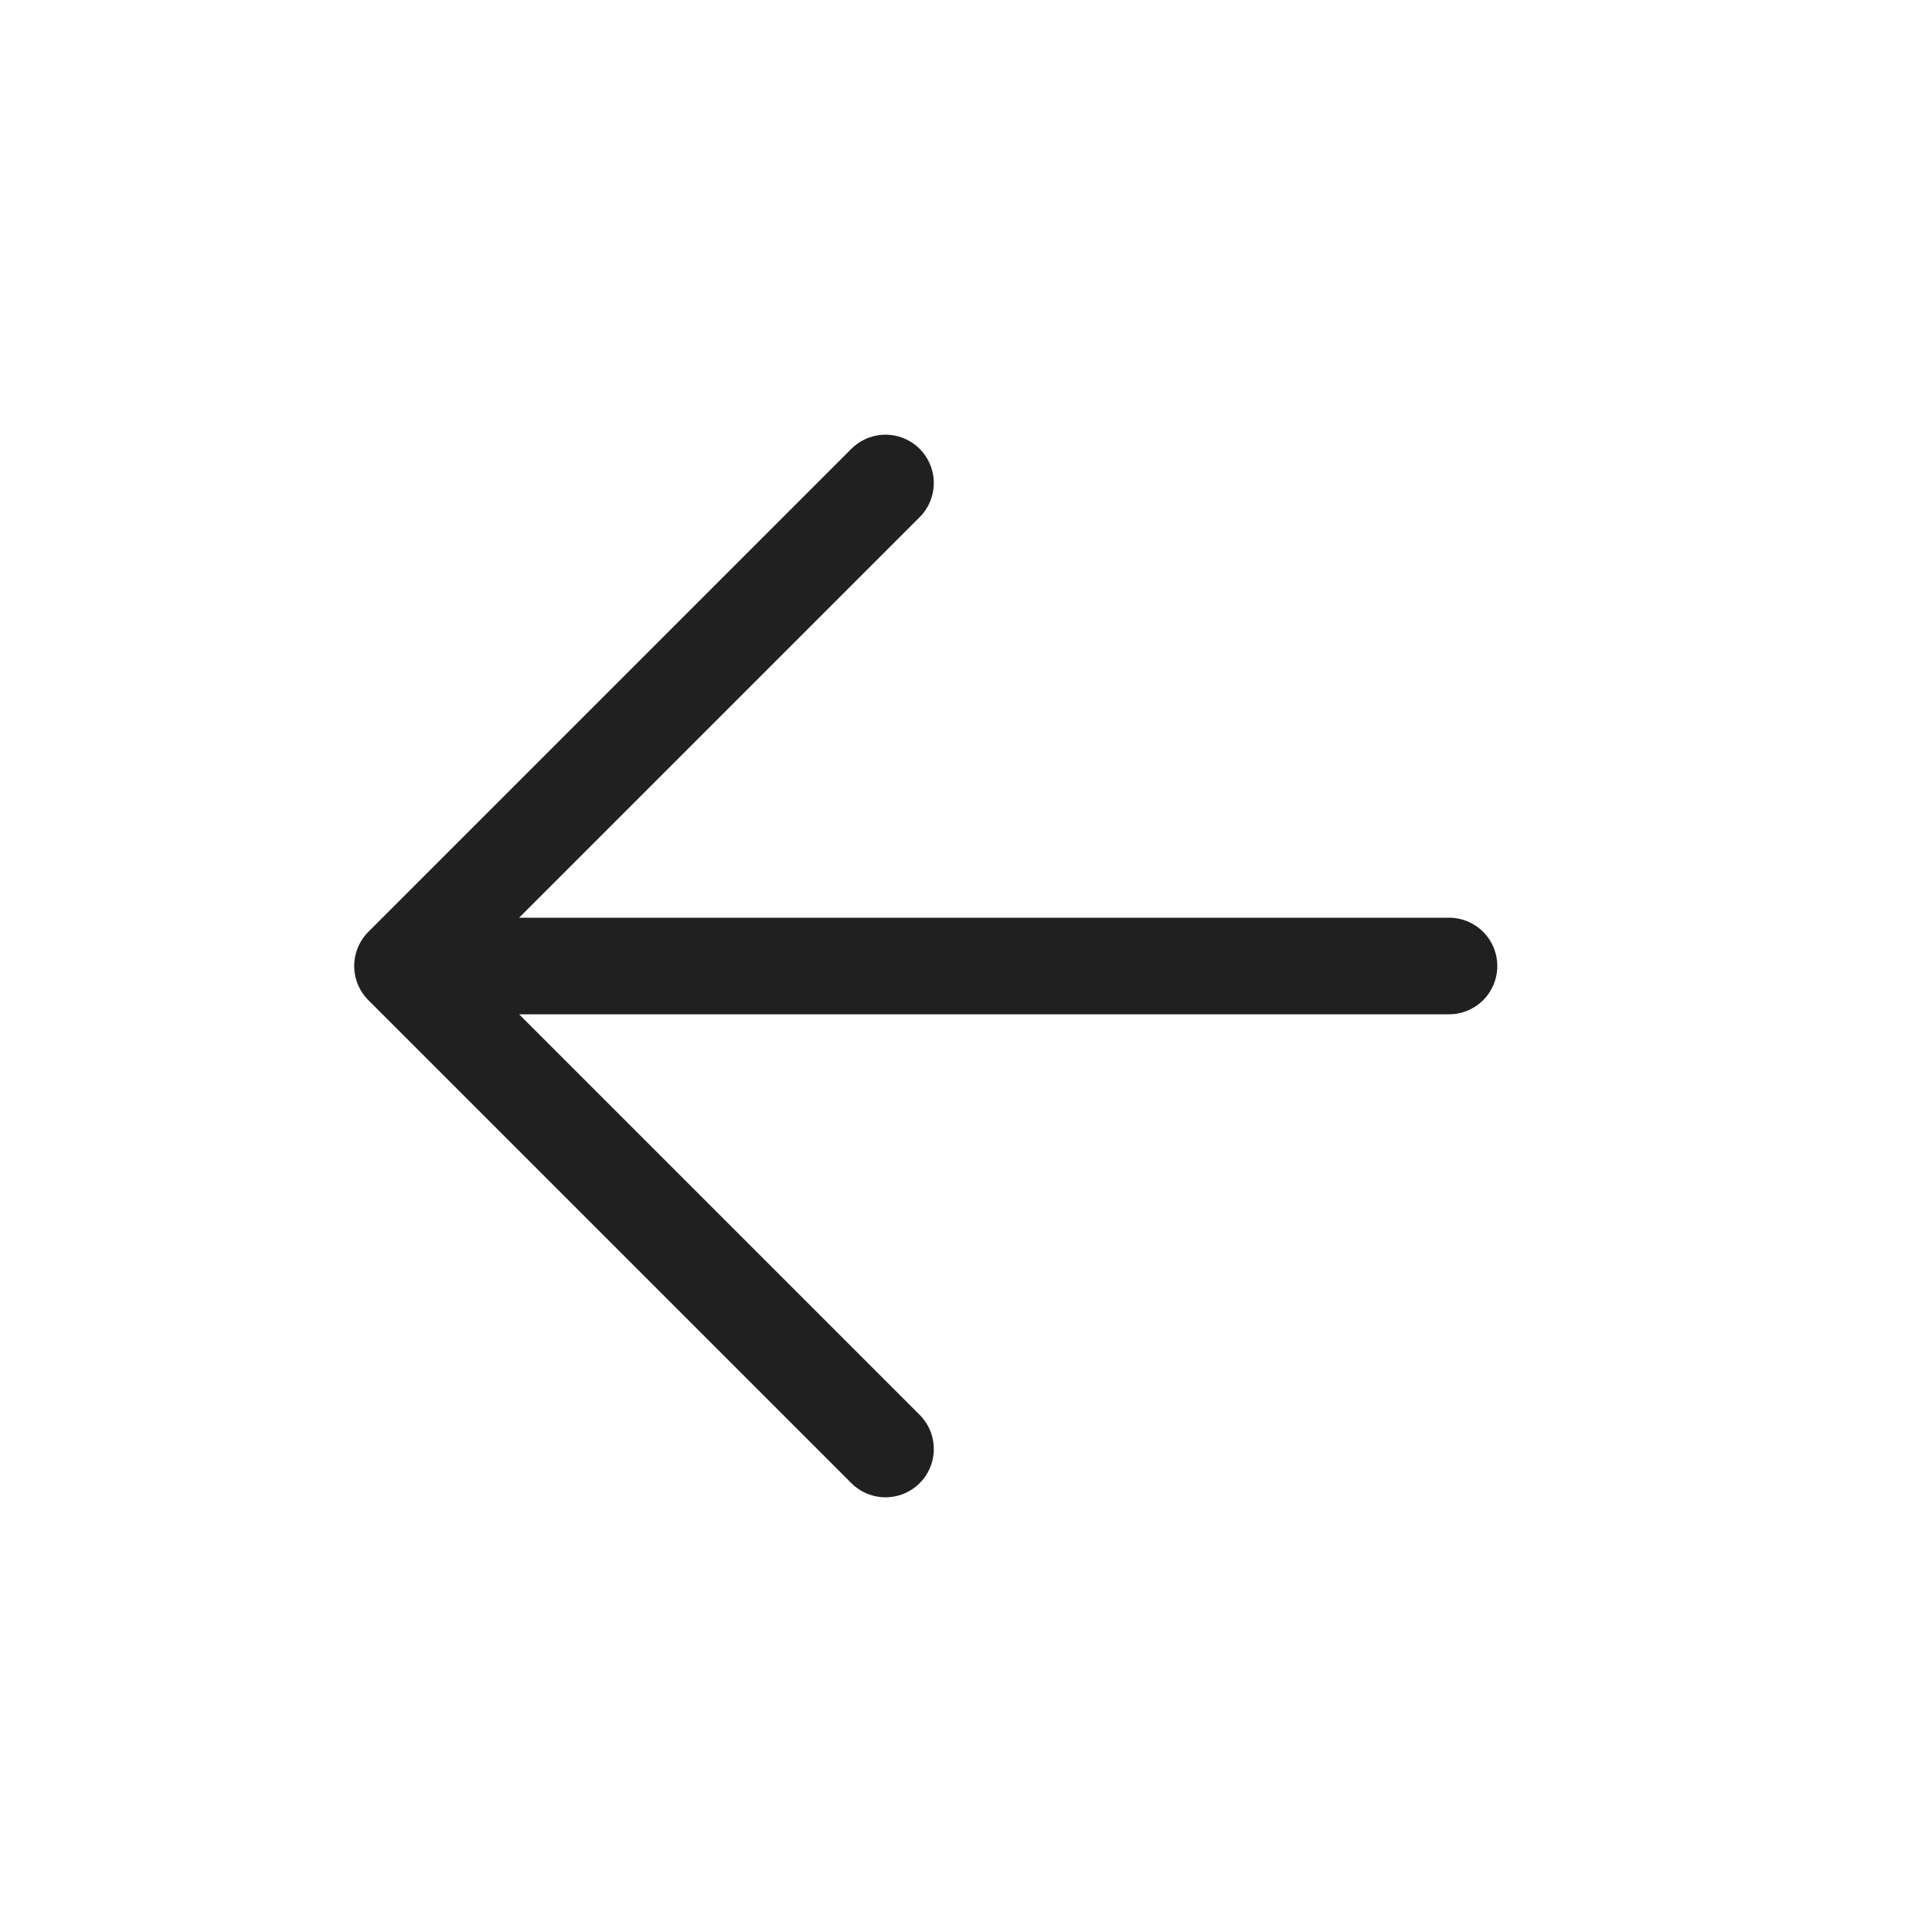 <svg width="24" height="24" viewBox="0 0 24 24" fill="none" xmlns="http://www.w3.org/2000/svg">
<path d="M11 6L5 12M5 12L11 18M5 12L18 12" stroke="#202020" stroke-width="1.2" stroke-linecap="round" stroke-linejoin="round"/>
</svg>
